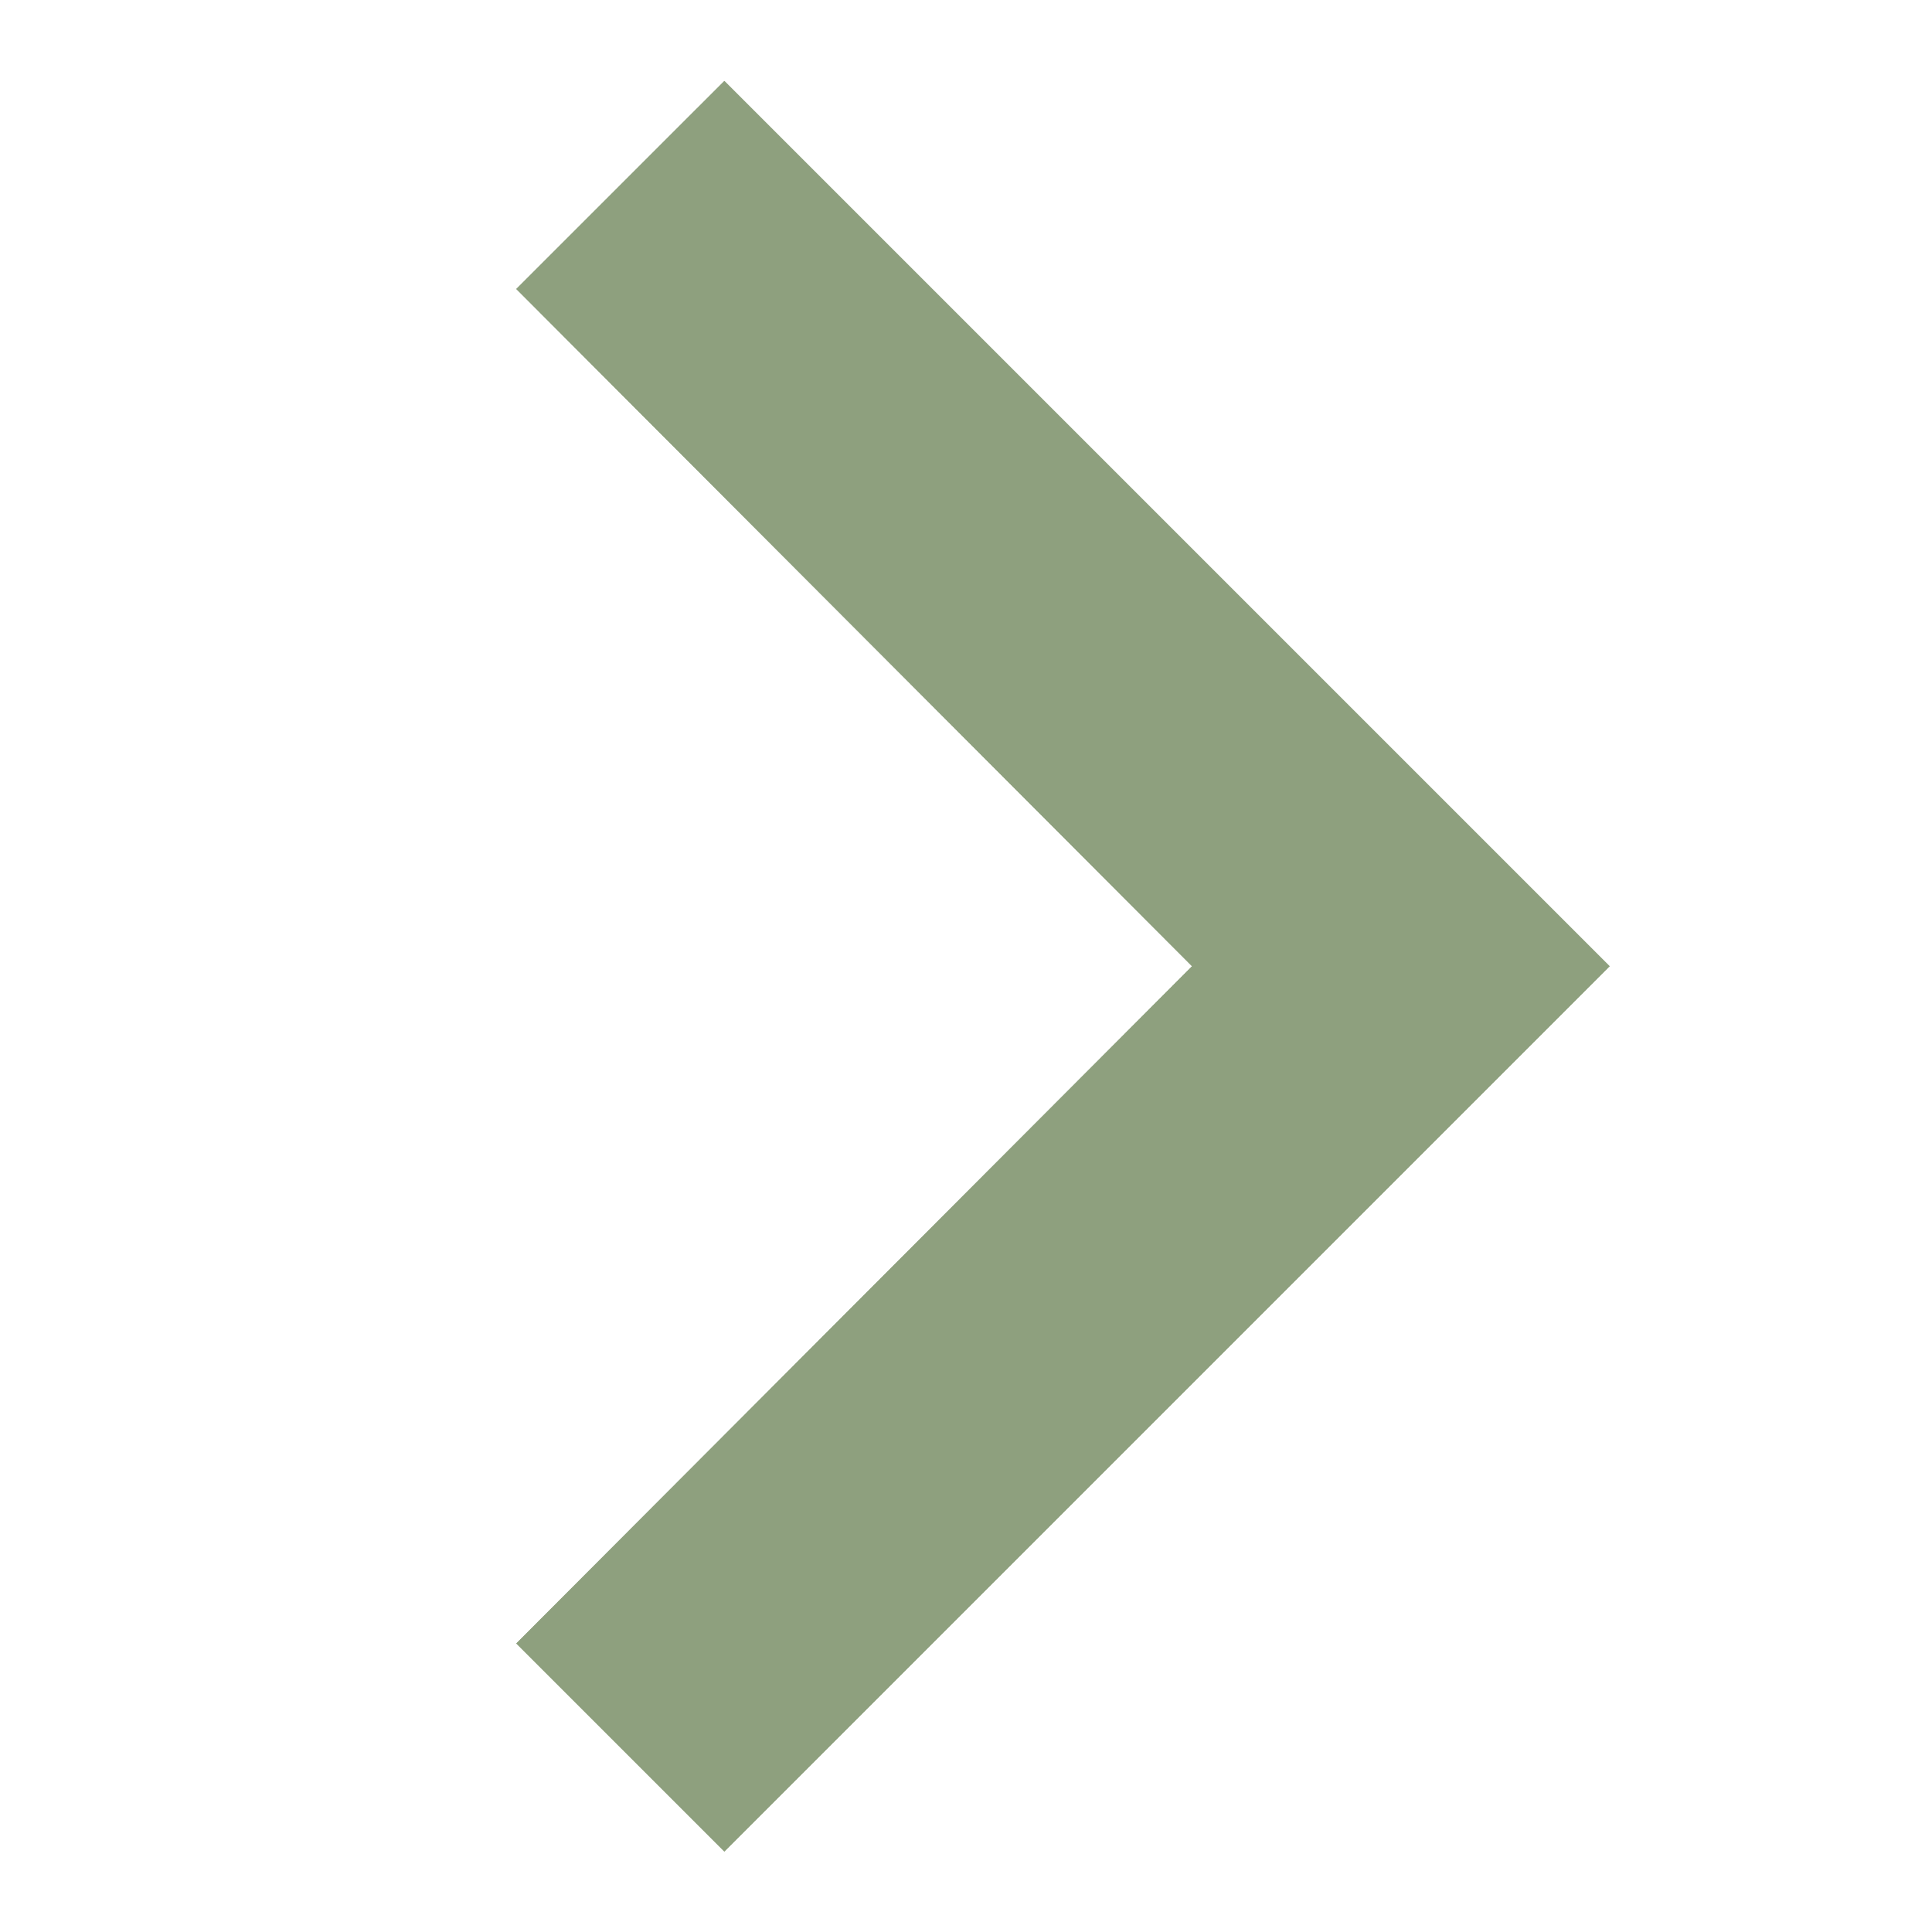 <?xml version="1.0" encoding="UTF-8" standalone="no"?>
<svg
   xmlns:dc="http://purl.org/dc/elements/1.1/"
   xmlns:cc="http://creativecommons.org/ns#"
   xmlns:rdf="http://www.w3.org/1999/02/22-rdf-syntax-ns#"
   xmlns:svg="http://www.w3.org/2000/svg"
   xmlns="http://www.w3.org/2000/svg"
   viewBox="0 0 32 32"
   height="32"
   width="32"
   xml:space="preserve"
   id="svg2"
   version="1.1"><defs
     id="defs6"><clipPath
       id="clipPath22"
       clipPathUnits="userSpaceOnUse"><path
         id="path20"
         d="M 64.152,35.852 148.117,120 64.152,204.152 90.004,230 200.004,120 90.004,10 Z" /></clipPath></defs><g
     transform="matrix(1.333,0,0,-1.333,0,32)"
     id="g10"><g
       transform="scale(0.1)"
       id="g12"><path
         id="path14"
         style="fill:#8ea07e;fill-opacity:1;fill-rule:nonzero;stroke:none"
         d="M 64.152,35.852 148.117,120 64.152,204.152 90.004,230 200.004,120 90.004,10 64.152,35.852" /><g
         id="g16"><g
           clip-path="url(#clipPath22)"
           id="g18"><path
             id="path24"
             style="fill:#8ea07e;fill-opacity:1;fill-rule:nonzero;stroke:none"
             d="M 245.836,275.836 H 18.312 V -35.836 H 245.836 V 275.836" /></g></g></g></g></svg>